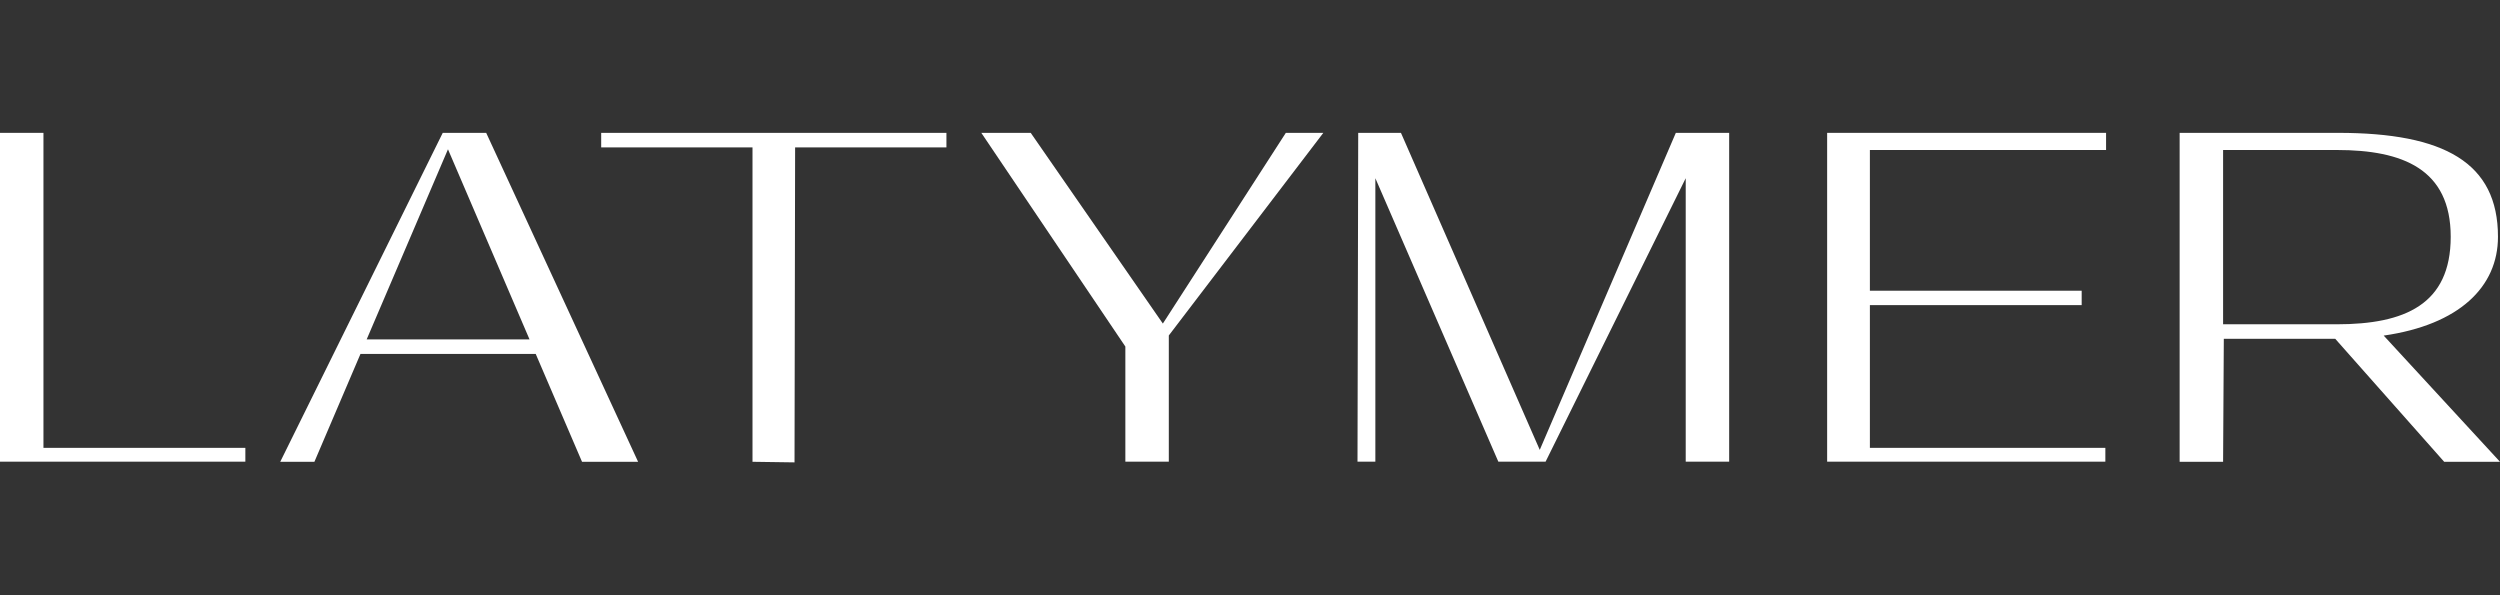 <?xml version="1.0" encoding="UTF-8"?>
<svg id="Layer_1" data-name="Layer 1" xmlns="http://www.w3.org/2000/svg" viewBox="0 0 210 50">
  <rect x="0" y="0" width="210" height="50" fill="#333333" stroke="none"/>
  <defs>
    <style>
      .cls-1 {
        fill: #fff;
        stroke-width: 0px;
      }
    </style>
  </defs>
  <path class="cls-1" d="m186.74,27.24v-14.64h9.56c5.53,0,9.56,1.6,9.56,7.29s-3.87,7.35-9.56,7.35h-9.56Zm13.49.95c6.33-.91,9.6-4.08,9.6-8.3,0-6.24-4.53-8.73-13.42-8.73h-13.32v27.63h3.65l.06-10.33h9.36l9.15,10.33h4.69l-9.77-10.6Z"/>
  <polygon class="cls-1" points="153.48 38.78 176.85 38.78 176.85 37.62 157.07 37.62 157.07 25.63 174.86 25.63 174.86 24.42 157.07 24.42 157.07 12.6 176.91 12.6 176.91 11.16 153.48 11.16 153.48 38.78"/>
  <polygon class="cls-1" points="94.53 38.78 98.18 38.78 98.18 28.18 111.16 11.16 108.01 11.16 97.68 27.18 86.58 11.16 82.43 11.16 94.53 29.11 94.53 38.78"/>
  <polygon class="cls-1" points="66.74 38.84 66.79 12.38 79.5 12.38 79.5 11.16 50.5 11.16 50.5 12.38 63.21 12.38 63.21 38.79 66.74 38.84"/>
  <path class="cls-1" d="m30.8,28.51l6.83-15.97,6.85,15.97h-13.68Zm18.1,10.28h4.7l-12.76-27.63h-3.65l-13.65,27.63h2.87l3.87-9.06h14.72l3.89,9.06Z"/>
  <polygon class="cls-1" points="0 38.78 20.61 38.78 20.61 37.62 3.65 37.62 3.65 11.16 0 11.16 0 38.78"/>
  <polygon class="cls-1" points="115.53 38.78 115.53 14.97 125.86 38.78 129.83 38.78 141.6 14.97 141.6 38.78 145.25 38.78 145.25 11.16 140.77 11.16 129.34 37.79 117.68 11.16 114.09 11.16 114.03 38.78 115.53 38.78"/>
</svg>